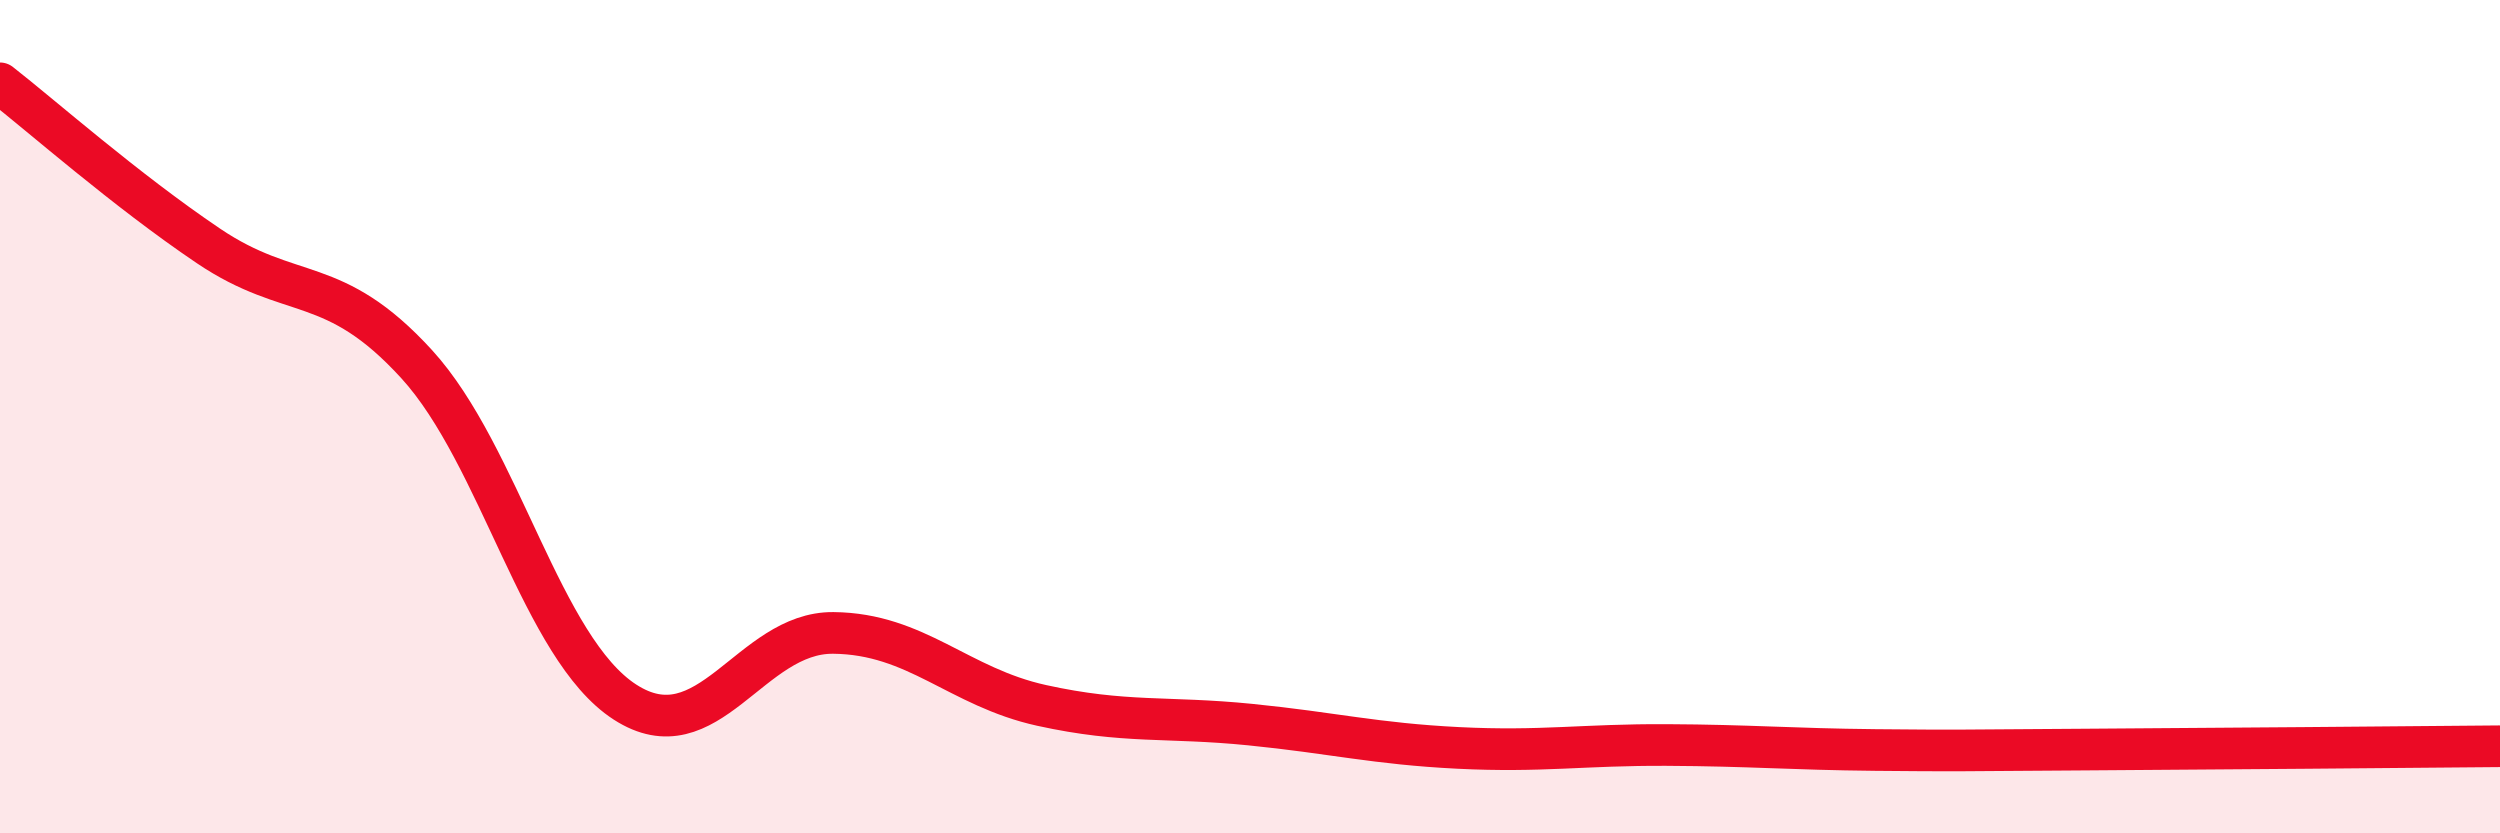 
    <svg width="60" height="20" viewBox="0 0 60 20" xmlns="http://www.w3.org/2000/svg">
      <path
        d="M 0,2 C 1,2.78 3,4.55 5,5.9 C 7,7.25 8,6.55 10,8.74 C 12,10.93 13,15.56 15,16.85 C 17,18.14 18,15.17 20,15.19 C 22,15.21 23,16.49 25,16.93 C 27,17.37 28,17.19 30,17.39 C 32,17.59 33,17.85 35,17.95 C 37,18.05 38,17.87 40,17.88 C 42,17.89 43,17.98 45,18 C 47,18.02 47,18.01 50,17.99 C 53,17.97 58,17.93 60,17.91L60 20L0 20Z"
        fill="#EB0A25"
        opacity="0.1"
        stroke-linecap="round"
        stroke-linejoin="round"
      />
      <path
        d="M 0,2 C 1,2.78 3,4.55 5,5.9 C 7,7.25 8,6.55 10,8.74 C 12,10.93 13,15.56 15,16.85 C 17,18.14 18,15.17 20,15.19 C 22,15.21 23,16.49 25,16.93 C 27,17.37 28,17.19 30,17.39 C 32,17.59 33,17.85 35,17.95 C 37,18.05 38,17.87 40,17.88 C 42,17.89 43,17.98 45,18 C 47,18.02 47,18.01 50,17.99 C 53,17.97 58,17.93 60,17.91"
        stroke="#EB0A25"
        stroke-width="1"
        fill="none"
        stroke-linecap="round"
        stroke-linejoin="round"
      />
    </svg>
  